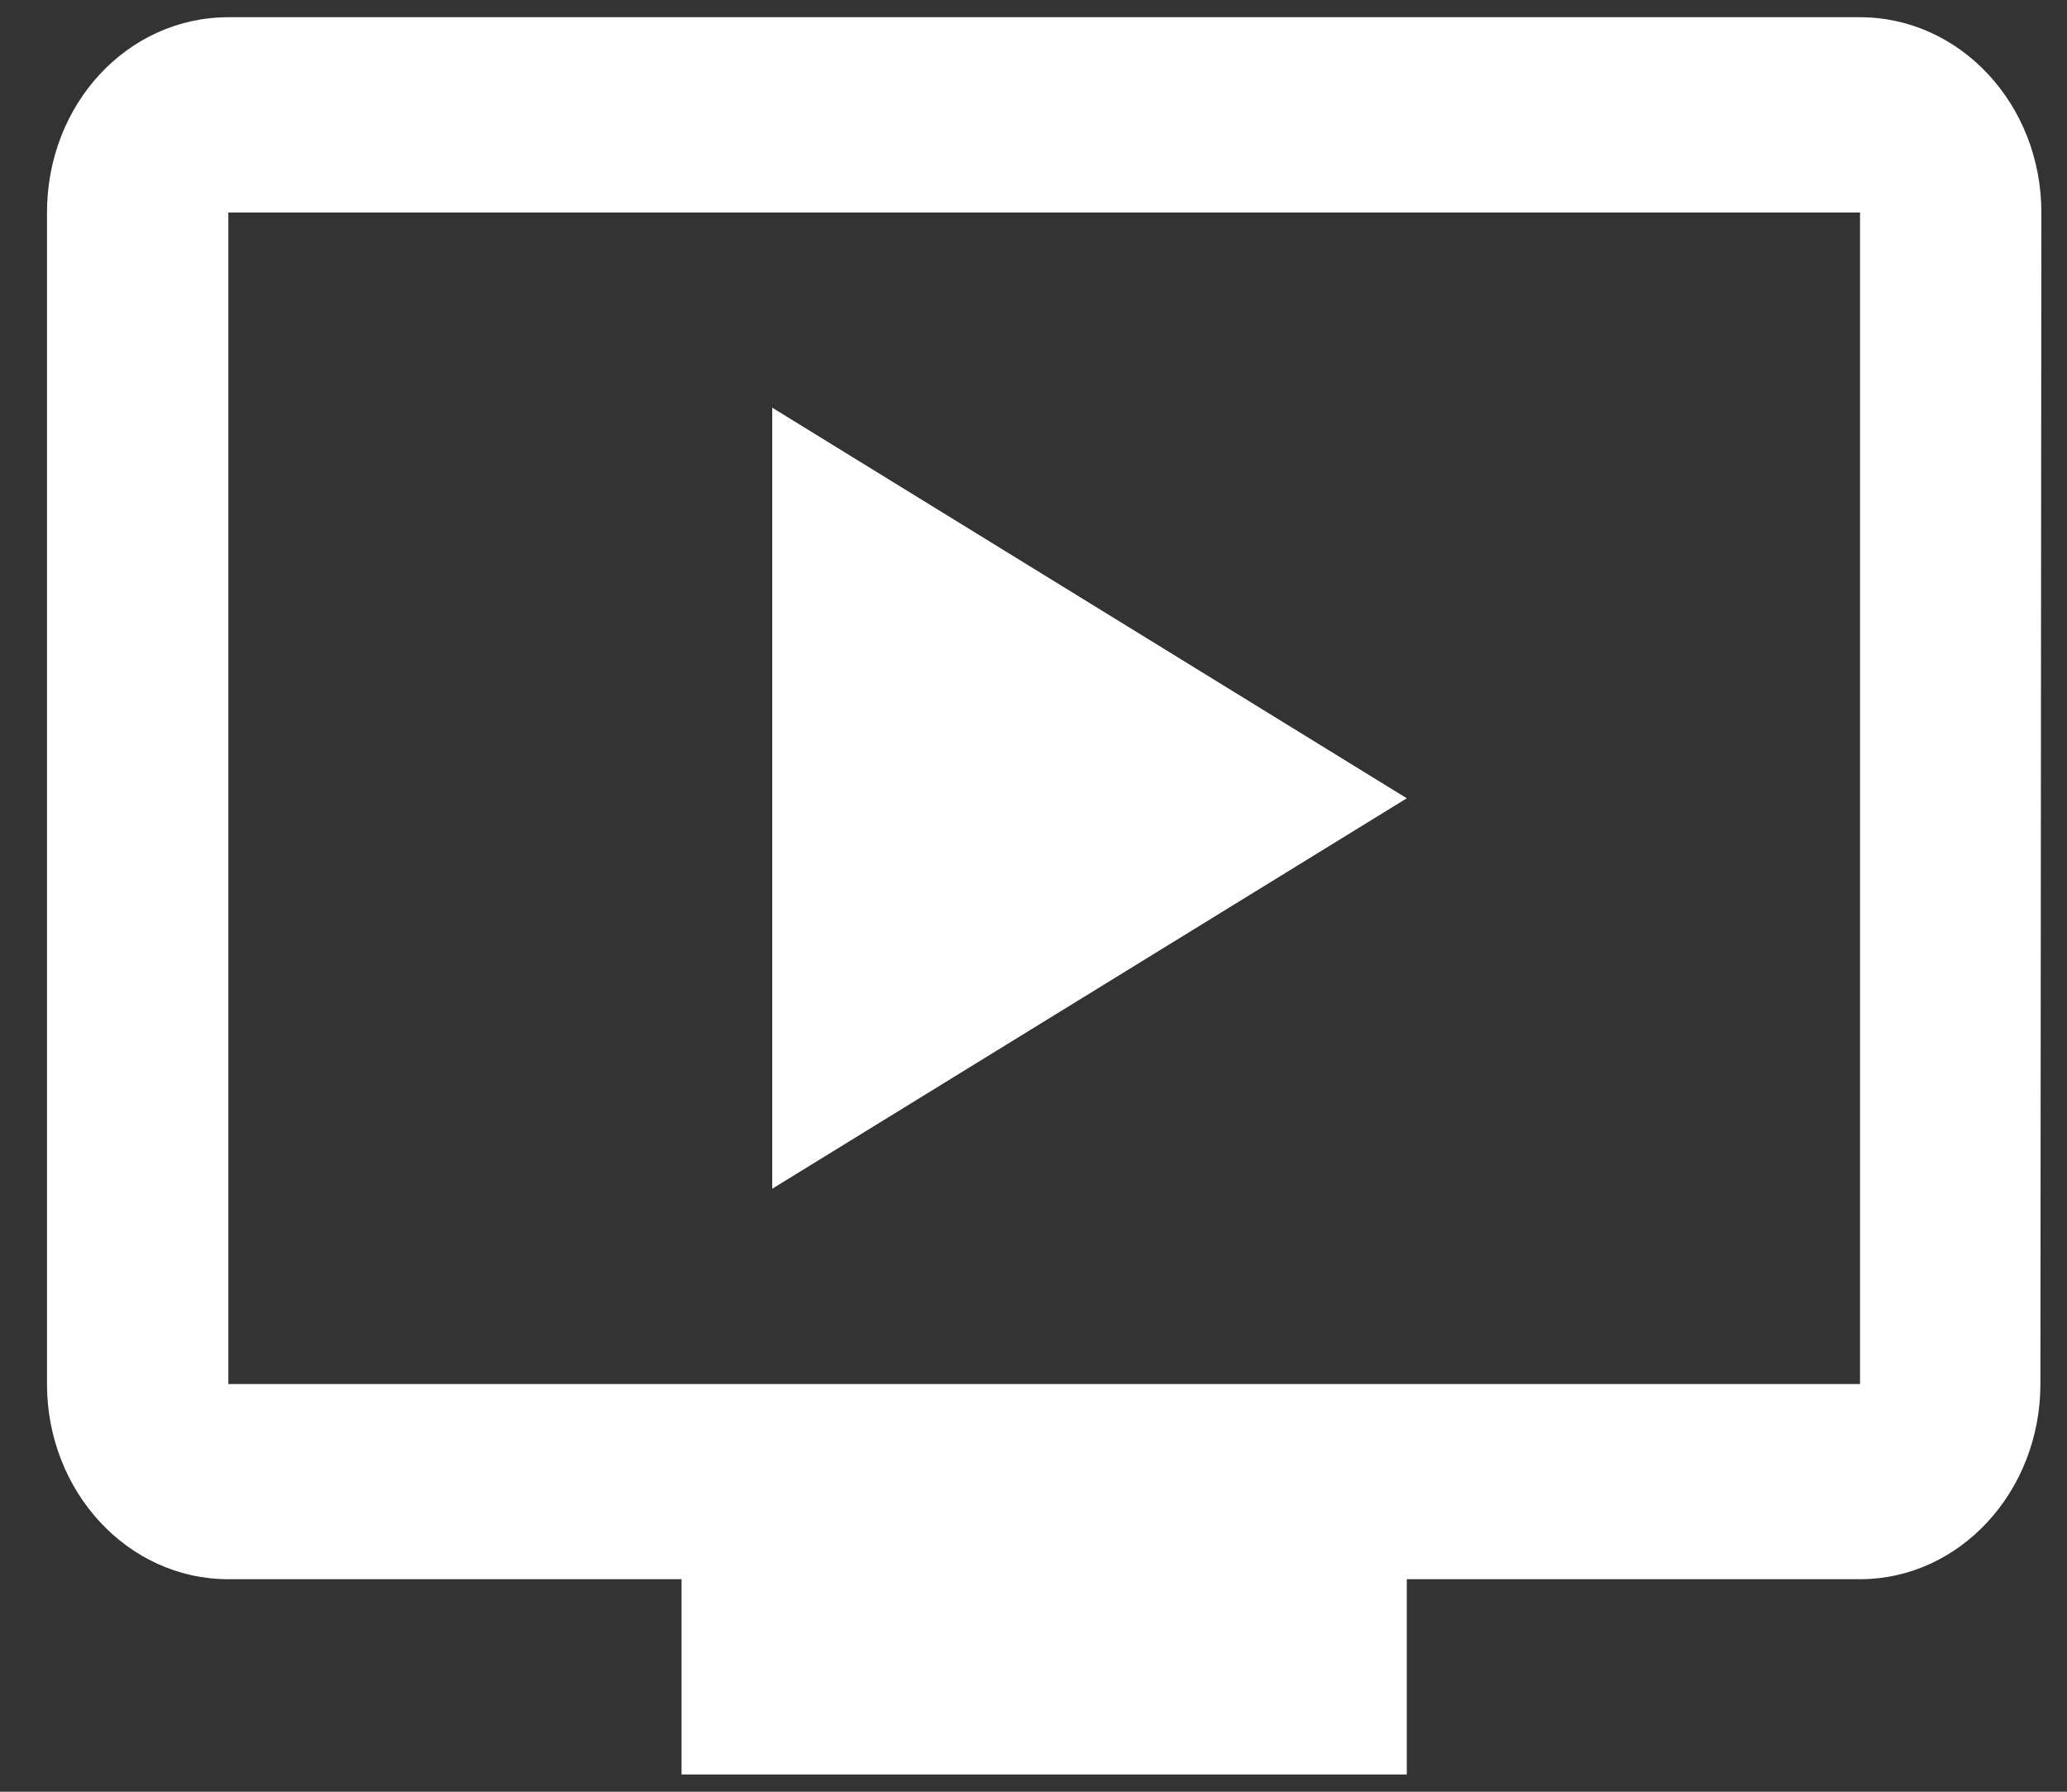 <?xml version="1.0" encoding="UTF-8"?>
<svg width="15px" height="13px" viewBox="0 0 15 13" version="1.1" xmlns="http://www.w3.org/2000/svg" xmlns:xlink="http://www.w3.org/1999/xlink">
    <rect x="0" y="0" width="15" height="13" fill="#333333" stroke="none"/>
    <title>ico_card_events</title>
    <defs>
        <path d="M13.815,2.125 L1.974,2.125 C1.243,2.125 0.658,2.755 0.658,3.542 L0.658,12.042 C0.658,12.821 1.243,13.458 1.974,13.458 L5.263,13.458 L5.263,14.875 L10.526,14.875 L10.526,13.458 L13.815,13.458 C14.539,13.458 15.124,12.821 15.124,12.042 L15.131,3.542 C15.131,2.755 14.539,2.125 13.815,2.125 Z M13.815,12.042 L1.974,12.042 L1.974,3.542 L13.815,3.542 L13.815,12.042 Z M10.526,7.792 L5.921,10.625 L5.921,4.958 L10.526,7.792 Z" id="path-1"></path>
    </defs>
    <g id="Page-1" stroke="none" stroke-width="1" fill="none" fill-rule="evenodd">
        <g id="03.-Take-action-Copy-2" transform="translate(-274, -1980)">
            <g id="card/onlytext-copy-11" transform="translate(250, 1960)">
                <g id="ico_card_events" transform="translate(23.683, 18)">
                    <mask id="mask-2" fill="white">
                        <use xlink:href="#path-1"></use>
                    </mask>
                    <use id="icon/notification/ondemand_video_24px" fill="#FFFFFF" xlink:href="#path-1"></use>
                </g>
            </g>
        </g>
    </g>
</svg>